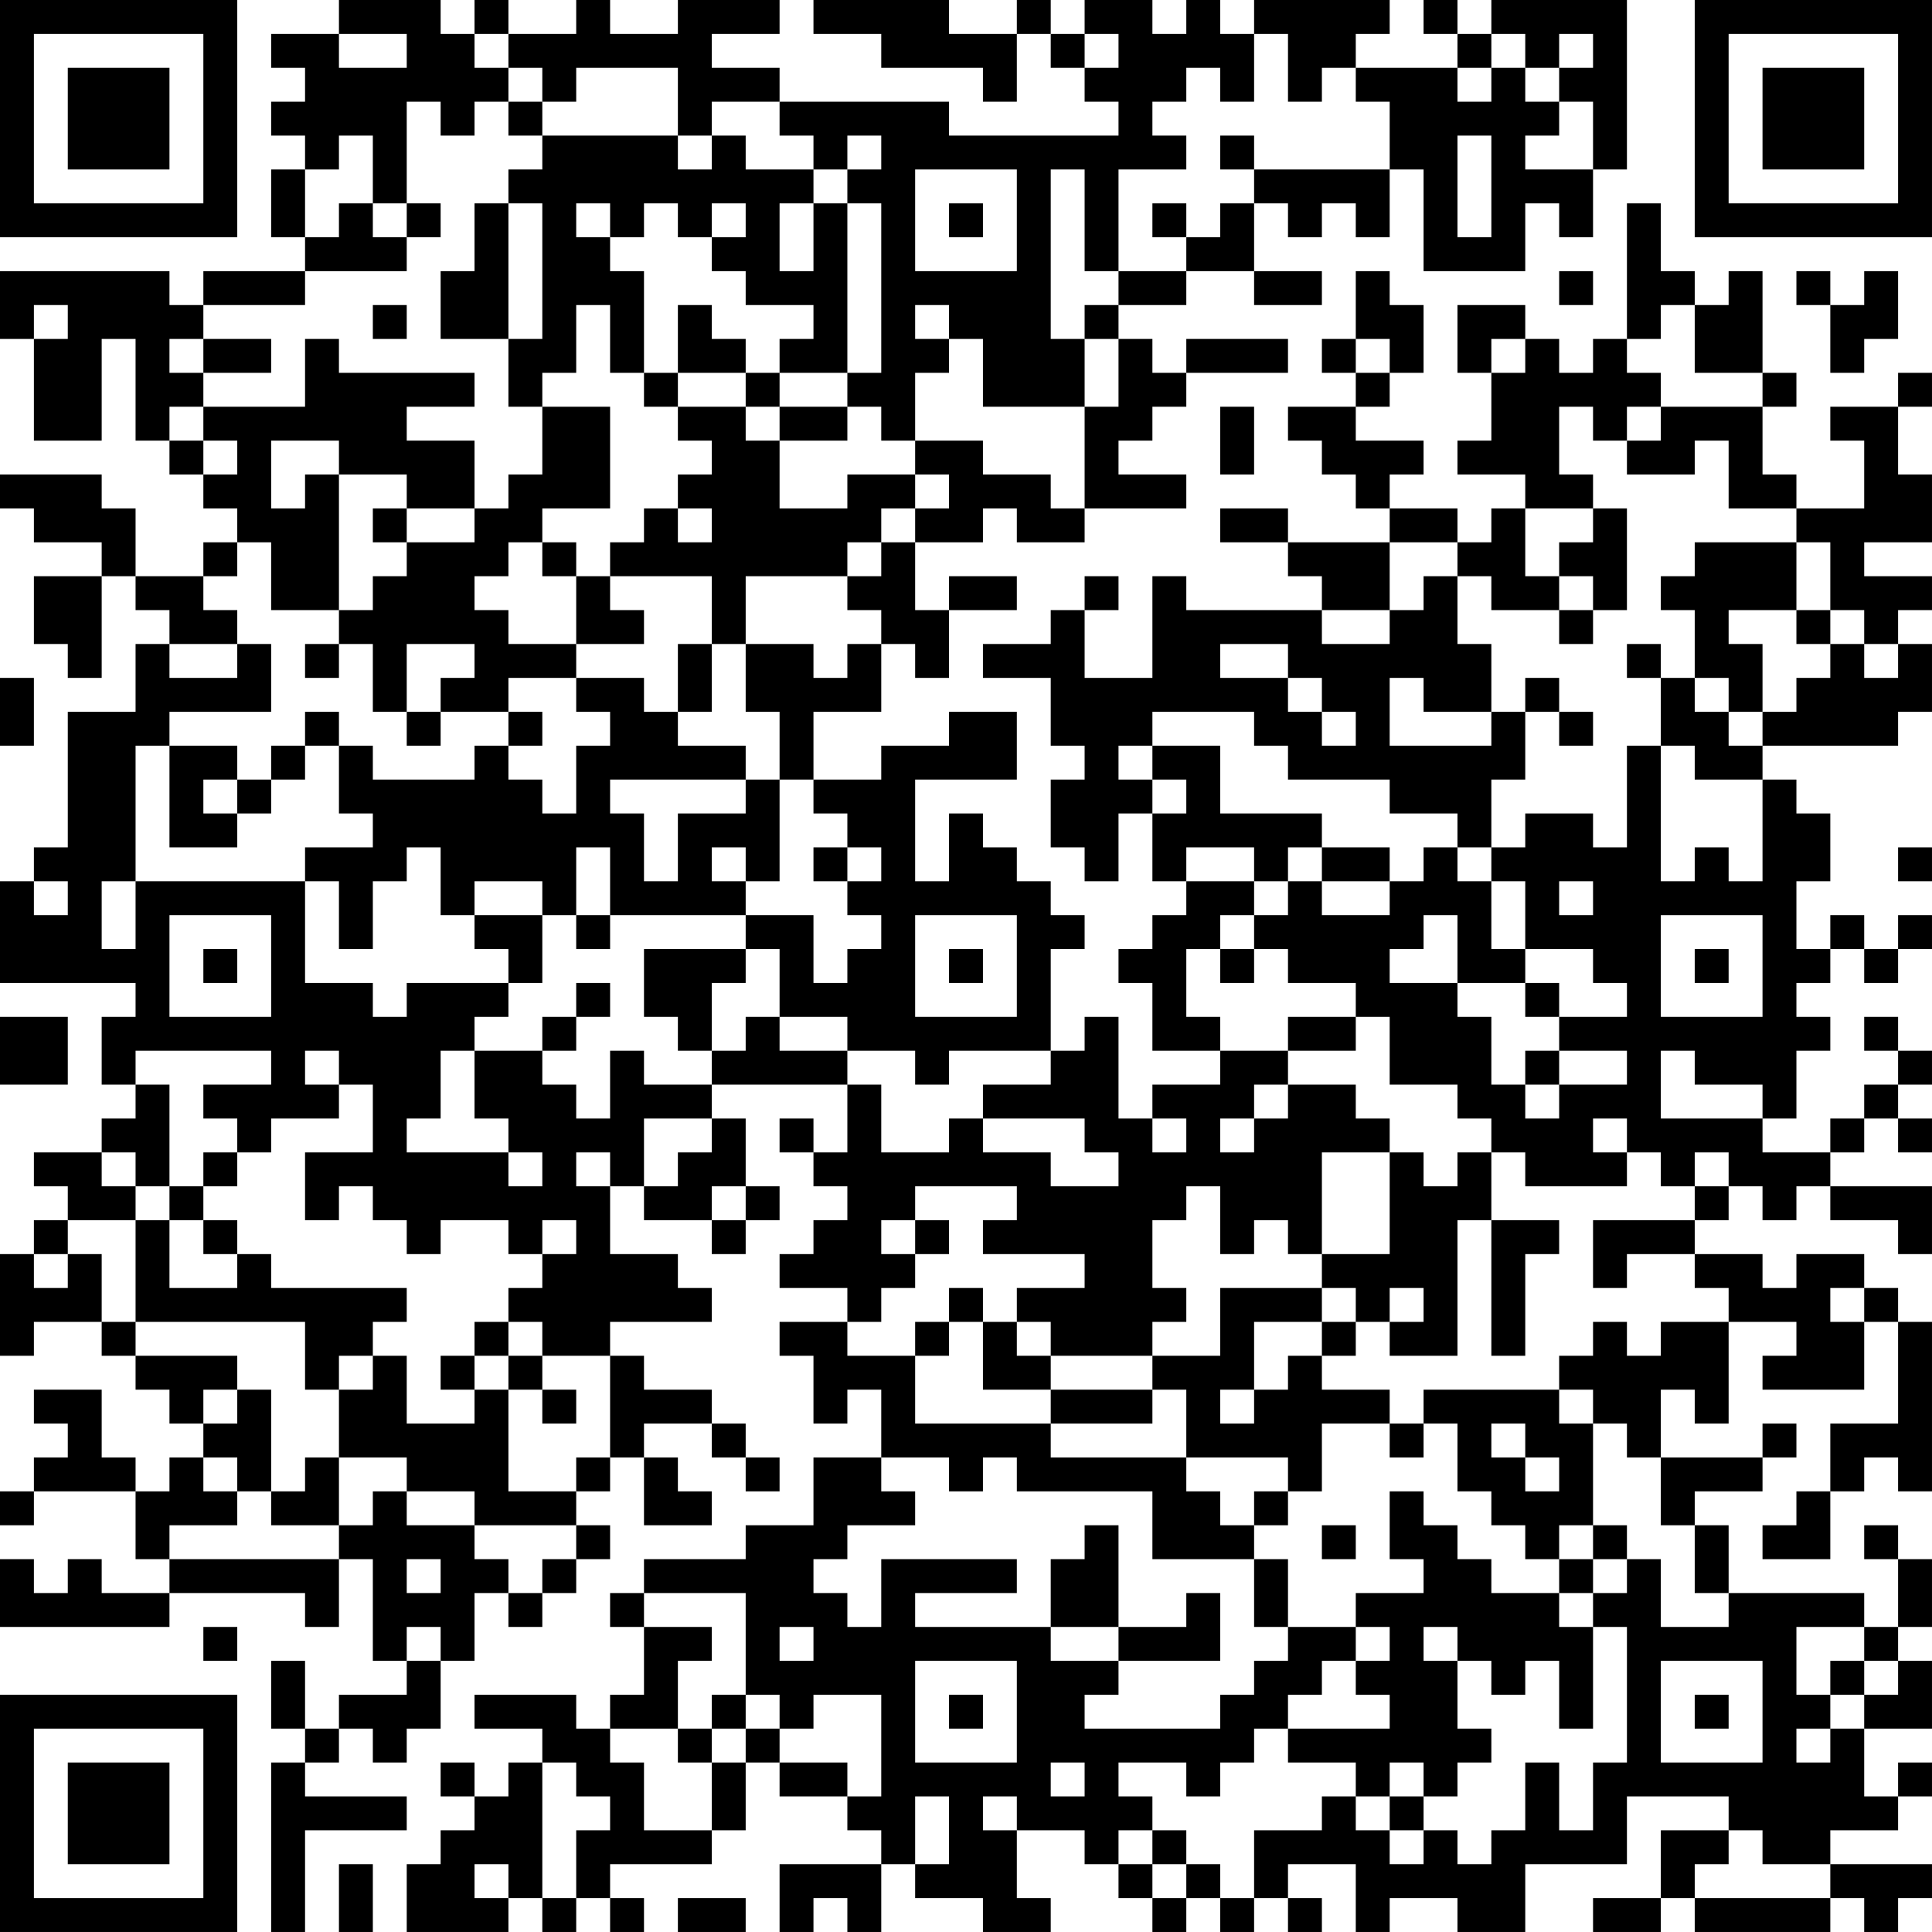 <?xml version="1.0" encoding="UTF-8"?>
<svg xmlns="http://www.w3.org/2000/svg" version="1.1" width="160" height="160" viewBox="0 0 160 160"><rect x="0" y="0" width="160" height="160" fill="#ffffff"/><g transform="scale(2.807)"><g transform="translate(0,0)"><path fill-rule="evenodd" d="M10 0L10 1L8 1L8 2L9 2L9 3L8 3L8 4L9 4L9 5L8 5L8 7L9 7L9 8L6 8L6 9L5 9L5 8L0 8L0 10L1 10L1 13L3 13L3 10L4 10L4 13L5 13L5 14L6 14L6 15L7 15L7 16L6 16L6 17L4 17L4 15L3 15L3 14L0 14L0 15L1 15L1 16L3 16L3 17L1 17L1 19L2 19L2 20L3 20L3 17L4 17L4 18L5 18L5 19L4 19L4 21L2 21L2 25L1 25L1 26L0 26L0 29L4 29L4 30L3 30L3 32L4 32L4 33L3 33L3 34L1 34L1 35L2 35L2 36L1 36L1 37L0 37L0 40L1 40L1 39L3 39L3 40L4 40L4 41L5 41L5 42L6 42L6 43L5 43L5 44L4 44L4 43L3 43L3 41L1 41L1 42L2 42L2 43L1 43L1 44L0 44L0 45L1 45L1 44L4 44L4 46L5 46L5 47L3 47L3 46L2 46L2 47L1 47L1 46L0 46L0 48L5 48L5 47L9 47L9 48L10 48L10 46L11 46L11 49L12 49L12 50L10 50L10 51L9 51L9 49L8 49L8 51L9 51L9 52L8 52L8 57L9 57L9 54L12 54L12 53L9 53L9 52L10 52L10 51L11 51L11 52L12 52L12 51L13 51L13 49L14 49L14 47L15 47L15 48L16 48L16 47L17 47L17 46L18 46L18 45L17 45L17 44L18 44L18 43L19 43L19 45L21 45L21 44L20 44L20 43L19 43L19 42L21 42L21 43L22 43L22 44L23 44L23 43L22 43L22 42L21 42L21 41L19 41L19 40L18 40L18 39L21 39L21 38L20 38L20 37L18 37L18 35L19 35L19 36L21 36L21 37L22 37L22 36L23 36L23 35L22 35L22 33L21 33L21 32L25 32L25 34L24 34L24 33L23 33L23 34L24 34L24 35L25 35L25 36L24 36L24 37L23 37L23 38L25 38L25 39L23 39L23 40L24 40L24 42L25 42L25 41L26 41L26 43L24 43L24 45L22 45L22 46L19 46L19 47L18 47L18 48L19 48L19 50L18 50L18 51L17 51L17 50L14 50L14 51L16 51L16 52L15 52L15 53L14 53L14 52L13 52L13 53L14 53L14 54L13 54L13 55L12 55L12 57L15 57L15 56L16 56L16 57L17 57L17 56L18 56L18 57L19 57L19 56L18 56L18 55L21 55L21 54L22 54L22 52L23 52L23 53L25 53L25 54L26 54L26 55L23 55L23 57L24 57L24 56L25 56L25 57L26 57L26 55L27 55L27 56L29 56L29 57L31 57L31 56L30 56L30 54L32 54L32 55L33 55L33 56L34 56L34 57L35 57L35 56L36 56L36 57L37 57L37 56L38 56L38 57L39 57L39 56L38 56L38 55L40 55L40 57L41 57L41 56L43 56L43 57L45 57L45 55L48 55L48 53L51 53L51 54L49 54L49 56L47 56L47 57L49 57L49 56L50 56L50 57L54 57L54 56L55 56L55 57L56 57L56 56L57 56L57 55L54 55L54 54L56 54L56 53L57 53L57 52L56 52L56 53L55 53L55 51L57 51L57 49L56 49L56 48L57 48L57 46L56 46L56 45L55 45L55 46L56 46L56 48L55 48L55 47L51 47L51 45L50 45L50 44L52 44L52 43L53 43L53 42L52 42L52 43L49 43L49 41L50 41L50 42L51 42L51 39L53 39L53 40L52 40L52 41L55 41L55 39L56 39L56 42L54 42L54 44L53 44L53 45L52 45L52 46L54 46L54 44L55 44L55 43L56 43L56 44L57 44L57 39L56 39L56 38L55 38L55 37L53 37L53 38L52 38L52 37L50 37L50 36L51 36L51 35L52 35L52 36L53 36L53 35L54 35L54 36L56 36L56 37L57 37L57 35L54 35L54 34L55 34L55 33L56 33L56 34L57 34L57 33L56 33L56 32L57 32L57 31L56 31L56 30L55 30L55 31L56 31L56 32L55 32L55 33L54 33L54 34L52 34L52 33L53 33L53 31L54 31L54 30L53 30L53 29L54 29L54 28L55 28L55 29L56 29L56 28L57 28L57 27L56 27L56 28L55 28L55 27L54 27L54 28L53 28L53 26L54 26L54 24L53 24L53 23L52 23L52 22L56 22L56 21L57 21L57 19L56 19L56 18L57 18L57 17L55 17L55 16L57 16L57 14L56 14L56 12L57 12L57 11L56 11L56 12L54 12L54 13L55 13L55 15L53 15L53 14L52 14L52 12L53 12L53 11L52 11L52 8L51 8L51 9L50 9L50 8L49 8L49 6L48 6L48 10L47 10L47 11L46 11L46 10L45 10L45 9L43 9L43 11L44 11L44 13L43 13L43 14L45 14L45 15L44 15L44 16L43 16L43 15L41 15L41 14L42 14L42 13L40 13L40 12L41 12L41 11L42 11L42 9L41 9L41 8L40 8L40 10L39 10L39 11L40 11L40 12L38 12L38 13L39 13L39 14L40 14L40 15L41 15L41 16L38 16L38 15L36 15L36 16L38 16L38 17L39 17L39 18L35 18L35 17L34 17L34 20L32 20L32 18L33 18L33 17L32 17L32 18L31 18L31 19L29 19L29 20L31 20L31 22L32 22L32 23L31 23L31 25L32 25L32 26L33 26L33 24L34 24L34 26L35 26L35 27L34 27L34 28L33 28L33 29L34 29L34 31L36 31L36 32L34 32L34 33L33 33L33 30L32 30L32 31L31 31L31 28L32 28L32 27L31 27L31 26L30 26L30 25L29 25L29 24L28 24L28 26L27 26L27 23L30 23L30 21L28 21L28 22L26 22L26 23L24 23L24 21L26 21L26 19L27 19L27 20L28 20L28 18L30 18L30 17L28 17L28 18L27 18L27 16L29 16L29 15L30 15L30 16L32 16L32 15L35 15L35 14L33 14L33 13L34 13L34 12L35 12L35 11L38 11L38 10L35 10L35 11L34 11L34 10L33 10L33 9L35 9L35 8L37 8L37 9L39 9L39 8L37 8L37 6L38 6L38 7L39 7L39 6L40 6L40 7L41 7L41 5L42 5L42 8L45 8L45 6L46 6L46 7L47 7L47 5L48 5L48 0L44 0L44 1L43 1L43 0L42 0L42 1L43 1L43 2L40 2L40 1L41 1L41 0L37 0L37 1L36 1L36 0L35 0L35 1L34 1L34 0L32 0L32 1L31 1L31 0L30 0L30 1L28 1L28 0L24 0L24 1L26 1L26 2L29 2L29 3L30 3L30 1L31 1L31 2L32 2L32 3L33 3L33 4L28 4L28 3L23 3L23 2L21 2L21 1L23 1L23 0L20 0L20 1L18 1L18 0L17 0L17 1L15 1L15 0L14 0L14 1L13 1L13 0ZM10 1L10 2L12 2L12 1ZM14 1L14 2L15 2L15 3L14 3L14 4L13 4L13 3L12 3L12 6L11 6L11 4L10 4L10 5L9 5L9 7L10 7L10 6L11 6L11 7L12 7L12 8L9 8L9 9L6 9L6 10L5 10L5 11L6 11L6 12L5 12L5 13L6 13L6 14L7 14L7 13L6 13L6 12L9 12L9 10L10 10L10 11L14 11L14 12L12 12L12 13L14 13L14 15L12 15L12 14L10 14L10 13L8 13L8 15L9 15L9 14L10 14L10 18L8 18L8 16L7 16L7 17L6 17L6 18L7 18L7 19L5 19L5 20L7 20L7 19L8 19L8 21L5 21L5 22L4 22L4 26L3 26L3 28L4 28L4 26L9 26L9 29L11 29L11 30L12 30L12 29L15 29L15 30L14 30L14 31L13 31L13 33L12 33L12 34L15 34L15 35L16 35L16 34L15 34L15 33L14 33L14 31L16 31L16 32L17 32L17 33L18 33L18 31L19 31L19 32L21 32L21 31L22 31L22 30L23 30L23 31L25 31L25 32L26 32L26 34L28 34L28 33L29 33L29 34L31 34L31 35L33 35L33 34L32 34L32 33L29 33L29 32L31 32L31 31L28 31L28 32L27 32L27 31L25 31L25 30L23 30L23 28L22 28L22 27L24 27L24 29L25 29L25 28L26 28L26 27L25 27L25 26L26 26L26 25L25 25L25 24L24 24L24 23L23 23L23 21L22 21L22 19L24 19L24 20L25 20L25 19L26 19L26 18L25 18L25 17L26 17L26 16L27 16L27 15L28 15L28 14L27 14L27 13L29 13L29 14L31 14L31 15L32 15L32 12L33 12L33 10L32 10L32 9L33 9L33 8L35 8L35 7L36 7L36 6L37 6L37 5L41 5L41 3L40 3L40 2L39 2L39 3L38 3L38 1L37 1L37 3L36 3L36 2L35 2L35 3L34 3L34 4L35 4L35 5L33 5L33 8L32 8L32 5L31 5L31 10L32 10L32 12L29 12L29 10L28 10L28 9L27 9L27 10L28 10L28 11L27 11L27 13L26 13L26 12L25 12L25 11L26 11L26 6L25 6L25 5L26 5L26 4L25 4L25 5L24 5L24 4L23 4L23 3L21 3L21 4L20 4L20 2L17 2L17 3L16 3L16 2L15 2L15 1ZM32 1L32 2L33 2L33 1ZM44 1L44 2L43 2L43 3L44 3L44 2L45 2L45 3L46 3L46 4L45 4L45 5L47 5L47 3L46 3L46 2L47 2L47 1L46 1L46 2L45 2L45 1ZM15 3L15 4L16 4L16 5L15 5L15 6L14 6L14 8L13 8L13 10L15 10L15 12L16 12L16 14L15 14L15 15L14 15L14 16L12 16L12 15L11 15L11 16L12 16L12 17L11 17L11 18L10 18L10 19L9 19L9 20L10 20L10 19L11 19L11 21L12 21L12 22L13 22L13 21L15 21L15 22L14 22L14 23L11 23L11 22L10 22L10 21L9 21L9 22L8 22L8 23L7 23L7 22L5 22L5 25L7 25L7 24L8 24L8 23L9 23L9 22L10 22L10 24L11 24L11 25L9 25L9 26L10 26L10 28L11 28L11 26L12 26L12 25L13 25L13 27L14 27L14 28L15 28L15 29L16 29L16 27L17 27L17 28L18 28L18 27L22 27L22 26L23 26L23 23L22 23L22 22L20 22L20 21L21 21L21 19L22 19L22 17L25 17L25 16L26 16L26 15L27 15L27 14L25 14L25 15L23 15L23 13L25 13L25 12L23 12L23 11L25 11L25 6L24 6L24 5L22 5L22 4L21 4L21 5L20 5L20 4L16 4L16 3ZM36 4L36 5L37 5L37 4ZM43 4L43 7L44 7L44 4ZM27 5L27 8L30 8L30 5ZM12 6L12 7L13 7L13 6ZM15 6L15 10L16 10L16 6ZM17 6L17 7L18 7L18 8L19 8L19 11L18 11L18 9L17 9L17 11L16 11L16 12L18 12L18 15L16 15L16 16L15 16L15 17L14 17L14 18L15 18L15 19L17 19L17 20L15 20L15 21L16 21L16 22L15 22L15 23L16 23L16 24L17 24L17 22L18 22L18 21L17 21L17 20L19 20L19 21L20 21L20 19L21 19L21 17L18 17L18 16L19 16L19 15L20 15L20 16L21 16L21 15L20 15L20 14L21 14L21 13L20 13L20 12L22 12L22 13L23 13L23 12L22 12L22 11L23 11L23 10L24 10L24 9L22 9L22 8L21 8L21 7L22 7L22 6L21 6L21 7L20 7L20 6L19 6L19 7L18 7L18 6ZM23 6L23 8L24 8L24 6ZM28 6L28 7L29 7L29 6ZM34 6L34 7L35 7L35 6ZM46 8L46 9L47 9L47 8ZM53 8L53 9L54 9L54 11L55 11L55 10L56 10L56 8L55 8L55 9L54 9L54 8ZM1 9L1 10L2 10L2 9ZM11 9L11 10L12 10L12 9ZM20 9L20 11L19 11L19 12L20 12L20 11L22 11L22 10L21 10L21 9ZM49 9L49 10L48 10L48 11L49 11L49 12L48 12L48 13L47 13L47 12L46 12L46 14L47 14L47 15L45 15L45 17L46 17L46 18L44 18L44 17L43 17L43 16L41 16L41 18L39 18L39 19L41 19L41 18L42 18L42 17L43 17L43 19L44 19L44 21L42 21L42 20L41 20L41 22L44 22L44 21L45 21L45 23L44 23L44 25L43 25L43 24L41 24L41 23L38 23L38 22L37 22L37 21L34 21L34 22L33 22L33 23L34 23L34 24L35 24L35 23L34 23L34 22L36 22L36 24L39 24L39 25L38 25L38 26L37 26L37 25L35 25L35 26L37 26L37 27L36 27L36 28L35 28L35 30L36 30L36 31L38 31L38 32L37 32L37 33L36 33L36 34L37 34L37 33L38 33L38 32L40 32L40 33L41 33L41 34L39 34L39 37L38 37L38 36L37 36L37 37L36 37L36 35L35 35L35 36L34 36L34 38L35 38L35 39L34 39L34 40L31 40L31 39L30 39L30 38L32 38L32 37L29 37L29 36L30 36L30 35L27 35L27 36L26 36L26 37L27 37L27 38L26 38L26 39L25 39L25 40L27 40L27 42L31 42L31 43L35 43L35 44L36 44L36 45L37 45L37 46L34 46L34 44L30 44L30 43L29 43L29 44L28 44L28 43L26 43L26 44L27 44L27 45L25 45L25 46L24 46L24 47L25 47L25 48L26 48L26 46L30 46L30 47L27 47L27 48L31 48L31 49L33 49L33 50L32 50L32 51L36 51L36 50L37 50L37 49L38 49L38 48L40 48L40 49L39 49L39 50L38 50L38 51L37 51L37 52L36 52L36 53L35 53L35 52L33 52L33 53L34 53L34 54L33 54L33 55L34 55L34 56L35 56L35 55L36 55L36 56L37 56L37 54L39 54L39 53L40 53L40 54L41 54L41 55L42 55L42 54L43 54L43 55L44 55L44 54L45 54L45 52L46 52L46 54L47 54L47 52L48 52L48 48L47 48L47 47L48 47L48 46L49 46L49 48L51 48L51 47L50 47L50 45L49 45L49 43L48 43L48 42L47 42L47 41L46 41L46 40L47 40L47 39L48 39L48 40L49 40L49 39L51 39L51 38L50 38L50 37L48 37L48 38L47 38L47 36L50 36L50 35L51 35L51 34L50 34L50 35L49 35L49 34L48 34L48 33L47 33L47 34L48 34L48 35L45 35L45 34L44 34L44 33L43 33L43 32L41 32L41 30L40 30L40 29L38 29L38 28L37 28L37 27L38 27L38 26L39 26L39 27L41 27L41 26L42 26L42 25L43 25L43 26L44 26L44 28L45 28L45 29L43 29L43 27L42 27L42 28L41 28L41 29L43 29L43 30L44 30L44 32L45 32L45 33L46 33L46 32L48 32L48 31L46 31L46 30L48 30L48 29L47 29L47 28L45 28L45 26L44 26L44 25L45 25L45 24L47 24L47 25L48 25L48 22L49 22L49 26L50 26L50 25L51 25L51 26L52 26L52 23L50 23L50 22L49 22L49 20L50 20L50 21L51 21L51 22L52 22L52 21L53 21L53 20L54 20L54 19L55 19L55 20L56 20L56 19L55 19L55 18L54 18L54 16L53 16L53 15L51 15L51 13L50 13L50 14L48 14L48 13L49 13L49 12L52 12L52 11L50 11L50 9ZM6 10L6 11L8 11L8 10ZM40 10L40 11L41 11L41 10ZM44 10L44 11L45 11L45 10ZM36 12L36 14L37 14L37 12ZM47 15L47 16L46 16L46 17L47 17L47 18L46 18L46 19L47 19L47 18L48 18L48 15ZM16 16L16 17L17 17L17 19L19 19L19 18L18 18L18 17L17 17L17 16ZM50 16L50 17L49 17L49 18L50 18L50 20L51 20L51 21L52 21L52 19L51 19L51 18L53 18L53 19L54 19L54 18L53 18L53 16ZM12 19L12 21L13 21L13 20L14 20L14 19ZM36 19L36 20L38 20L38 21L39 21L39 22L40 22L40 21L39 21L39 20L38 20L38 19ZM48 19L48 20L49 20L49 19ZM0 20L0 22L1 22L1 20ZM45 20L45 21L46 21L46 22L47 22L47 21L46 21L46 20ZM6 23L6 24L7 24L7 23ZM18 23L18 24L19 24L19 26L20 26L20 24L22 24L22 23ZM17 25L17 27L18 27L18 25ZM21 25L21 26L22 26L22 25ZM24 25L24 26L25 26L25 25ZM39 25L39 26L41 26L41 25ZM56 25L56 26L57 26L57 25ZM1 26L1 27L2 27L2 26ZM14 26L14 27L16 27L16 26ZM46 26L46 27L47 27L47 26ZM5 27L5 30L8 30L8 27ZM27 27L27 30L30 30L30 27ZM49 27L49 30L52 30L52 27ZM6 28L6 29L7 29L7 28ZM19 28L19 30L20 30L20 31L21 31L21 29L22 29L22 28ZM28 28L28 29L29 29L29 28ZM36 28L36 29L37 29L37 28ZM50 28L50 29L51 29L51 28ZM17 29L17 30L16 30L16 31L17 31L17 30L18 30L18 29ZM45 29L45 30L46 30L46 29ZM0 30L0 32L2 32L2 30ZM38 30L38 31L40 31L40 30ZM4 31L4 32L5 32L5 35L4 35L4 34L3 34L3 35L4 35L4 36L2 36L2 37L1 37L1 38L2 38L2 37L3 37L3 39L4 39L4 40L7 40L7 41L6 41L6 42L7 42L7 41L8 41L8 44L7 44L7 43L6 43L6 44L7 44L7 45L5 45L5 46L10 46L10 45L11 45L11 44L12 44L12 45L14 45L14 46L15 46L15 47L16 47L16 46L17 46L17 45L14 45L14 44L12 44L12 43L10 43L10 41L11 41L11 40L12 40L12 42L14 42L14 41L15 41L15 44L17 44L17 43L18 43L18 40L16 40L16 39L15 39L15 38L16 38L16 37L17 37L17 36L16 36L16 37L15 37L15 36L13 36L13 37L12 37L12 36L11 36L11 35L10 35L10 36L9 36L9 34L11 34L11 32L10 32L10 31L9 31L9 32L10 32L10 33L8 33L8 34L7 34L7 33L6 33L6 32L8 32L8 31ZM45 31L45 32L46 32L46 31ZM49 31L49 33L52 33L52 32L50 32L50 31ZM19 33L19 35L20 35L20 34L21 34L21 33ZM34 33L34 34L35 34L35 33ZM6 34L6 35L5 35L5 36L4 36L4 39L9 39L9 41L10 41L10 40L11 40L11 39L12 39L12 38L8 38L8 37L7 37L7 36L6 36L6 35L7 35L7 34ZM17 34L17 35L18 35L18 34ZM41 34L41 37L39 37L39 38L36 38L36 40L34 40L34 41L31 41L31 40L30 40L30 39L29 39L29 38L28 38L28 39L27 39L27 40L28 40L28 39L29 39L29 41L31 41L31 42L34 42L34 41L35 41L35 43L38 43L38 44L37 44L37 45L38 45L38 44L39 44L39 42L41 42L41 43L42 43L42 42L43 42L43 44L44 44L44 45L45 45L45 46L46 46L46 47L44 47L44 46L43 46L43 45L42 45L42 44L41 44L41 46L42 46L42 47L40 47L40 48L41 48L41 49L40 49L40 50L41 50L41 51L38 51L38 52L40 52L40 53L41 53L41 54L42 54L42 53L43 53L43 52L44 52L44 51L43 51L43 49L44 49L44 50L45 50L45 49L46 49L46 51L47 51L47 48L46 48L46 47L47 47L47 46L48 46L48 45L47 45L47 42L46 42L46 41L42 41L42 42L41 42L41 41L39 41L39 40L40 40L40 39L41 39L41 40L43 40L43 36L44 36L44 40L45 40L45 37L46 37L46 36L44 36L44 34L43 34L43 35L42 35L42 34ZM21 35L21 36L22 36L22 35ZM5 36L5 38L7 38L7 37L6 37L6 36ZM27 36L27 37L28 37L28 36ZM39 38L39 39L37 39L37 41L36 41L36 42L37 42L37 41L38 41L38 40L39 40L39 39L40 39L40 38ZM41 38L41 39L42 39L42 38ZM54 38L54 39L55 39L55 38ZM14 39L14 40L13 40L13 41L14 41L14 40L15 40L15 41L16 41L16 42L17 42L17 41L16 41L16 40L15 40L15 39ZM44 42L44 43L45 43L45 44L46 44L46 43L45 43L45 42ZM9 43L9 44L8 44L8 45L10 45L10 43ZM32 45L32 46L31 46L31 48L33 48L33 49L36 49L36 47L35 47L35 48L33 48L33 45ZM39 45L39 46L40 46L40 45ZM46 45L46 46L47 46L47 45ZM12 46L12 47L13 47L13 46ZM37 46L37 48L38 48L38 46ZM19 47L19 48L21 48L21 49L20 49L20 51L18 51L18 52L19 52L19 54L21 54L21 52L22 52L22 51L23 51L23 52L25 52L25 53L26 53L26 50L24 50L24 51L23 51L23 50L22 50L22 47ZM6 48L6 49L7 49L7 48ZM12 48L12 49L13 49L13 48ZM23 48L23 49L24 49L24 48ZM42 48L42 49L43 49L43 48ZM53 48L53 50L54 50L54 51L53 51L53 52L54 52L54 51L55 51L55 50L56 50L56 49L55 49L55 48ZM27 49L27 52L30 52L30 49ZM49 49L49 52L52 52L52 49ZM54 49L54 50L55 50L55 49ZM21 50L21 51L20 51L20 52L21 52L21 51L22 51L22 50ZM28 50L28 51L29 51L29 50ZM50 50L50 51L51 51L51 50ZM16 52L16 56L17 56L17 54L18 54L18 53L17 53L17 52ZM31 52L31 53L32 53L32 52ZM41 52L41 53L42 53L42 52ZM27 53L27 55L28 55L28 53ZM29 53L29 54L30 54L30 53ZM34 54L34 55L35 55L35 54ZM51 54L51 55L50 55L50 56L54 56L54 55L52 55L52 54ZM10 55L10 57L11 57L11 55ZM14 55L14 56L15 56L15 55ZM20 56L20 57L22 57L22 56ZM0 0L0 7L7 7L7 0ZM1 1L1 6L6 6L6 1ZM2 2L2 5L5 5L5 2ZM50 0L50 7L57 7L57 0ZM51 1L51 6L56 6L56 1ZM52 2L52 5L55 5L55 2ZM0 50L0 57L7 57L7 50ZM1 51L1 56L6 56L6 51ZM2 52L2 55L5 55L5 52Z" fill="#000000"/></g></g></svg>
